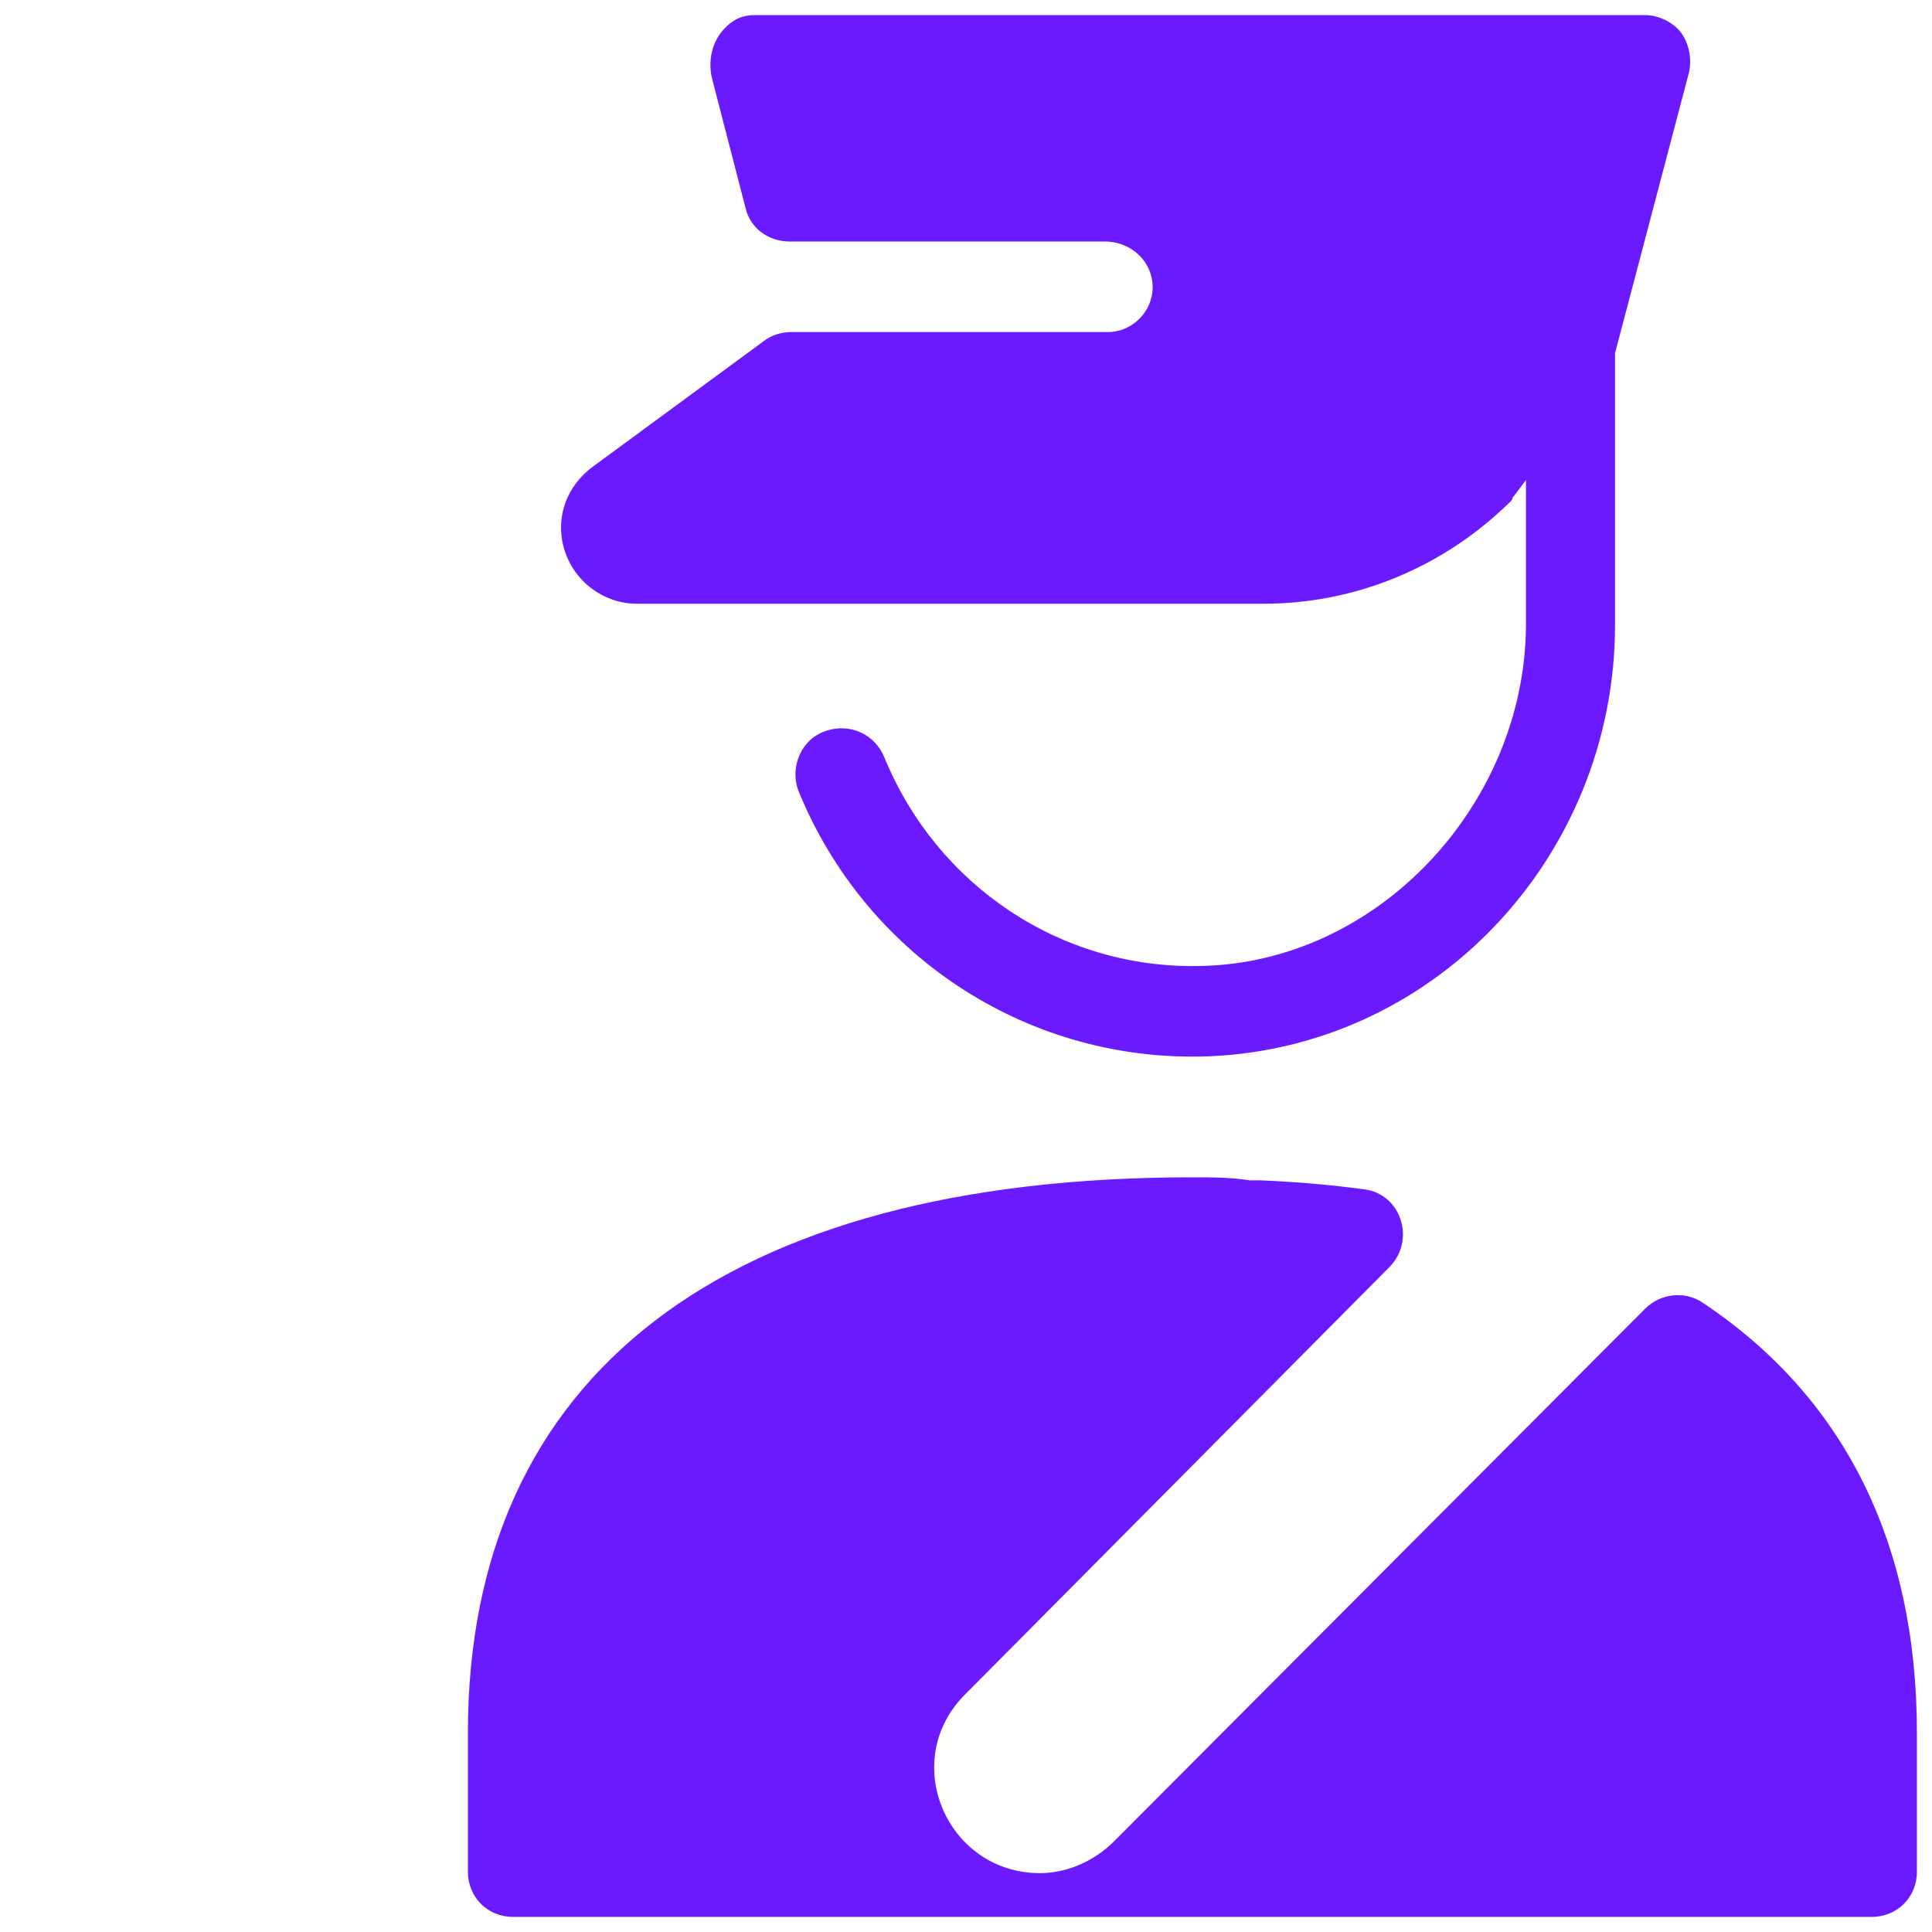 <svg width="32" height="32" viewBox="0 0 32 32" fill="none" xmlns="http://www.w3.org/2000/svg">
<path d="M8.5 31.75H31C31.425 31.75 31.75 31.425 31.75 31V28.7C31.75 25.525 30.525 23.125 28.2 21.575C27.9 21.375 27.5 21.425 27.25 21.675L18.45 30.5C18.125 30.825 17.675 31.025 17.225 31.025C15.675 31.025 14.875 29.15 16 28.05L23.025 20.975C23.45 20.525 23.2 19.775 22.6 19.7C22.05 19.625 21.475 19.575 20.875 19.55C20.825 19.55 20.75 19.55 20.7 19.55C20.375 19.5 20.075 19.5 19.75 19.5C12 19.5 7.75 22.775 7.75 28.7V31C7.75 31.425 8.075 31.75 8.5 31.75ZM19.875 16C17.575 16.05 15.525 14.675 14.65 12.55C14.5 12.175 14.1 11.975 13.7 12.1C13.275 12.225 13.075 12.7 13.225 13.1C14.325 15.8 16.95 17.55 19.875 17.5C23.725 17.425 26.75 14.2 26.75 10.35V5.85L27.975 1.2C28.025 0.975 27.975 0.725 27.85 0.55C27.725 0.375 27.475 0.25 27.25 0.25H12.5C12.325 0.25 12.15 0.3 11.975 0.5C11.775 0.725 11.725 1.05 11.8 1.325L12.35 3.45C12.425 3.775 12.725 4 13.075 4H18.3C18.675 4 19 4.25 19.075 4.6C19.175 5.075 18.8 5.5 18.35 5.5H13.1C12.95 5.5 12.775 5.55 12.65 5.65L9.825 7.725C9.45 8 9.25 8.425 9.3 8.875C9.375 9.525 9.925 10 10.55 10H20.925C22.45 10 23.9 9.4 25 8.325C25.025 8.3 25.05 8.275 25.05 8.25L25.275 7.95V10.375C25.25 13.325 22.825 15.95 19.875 16Z" fill="#6B1AFF"/>
</svg>
